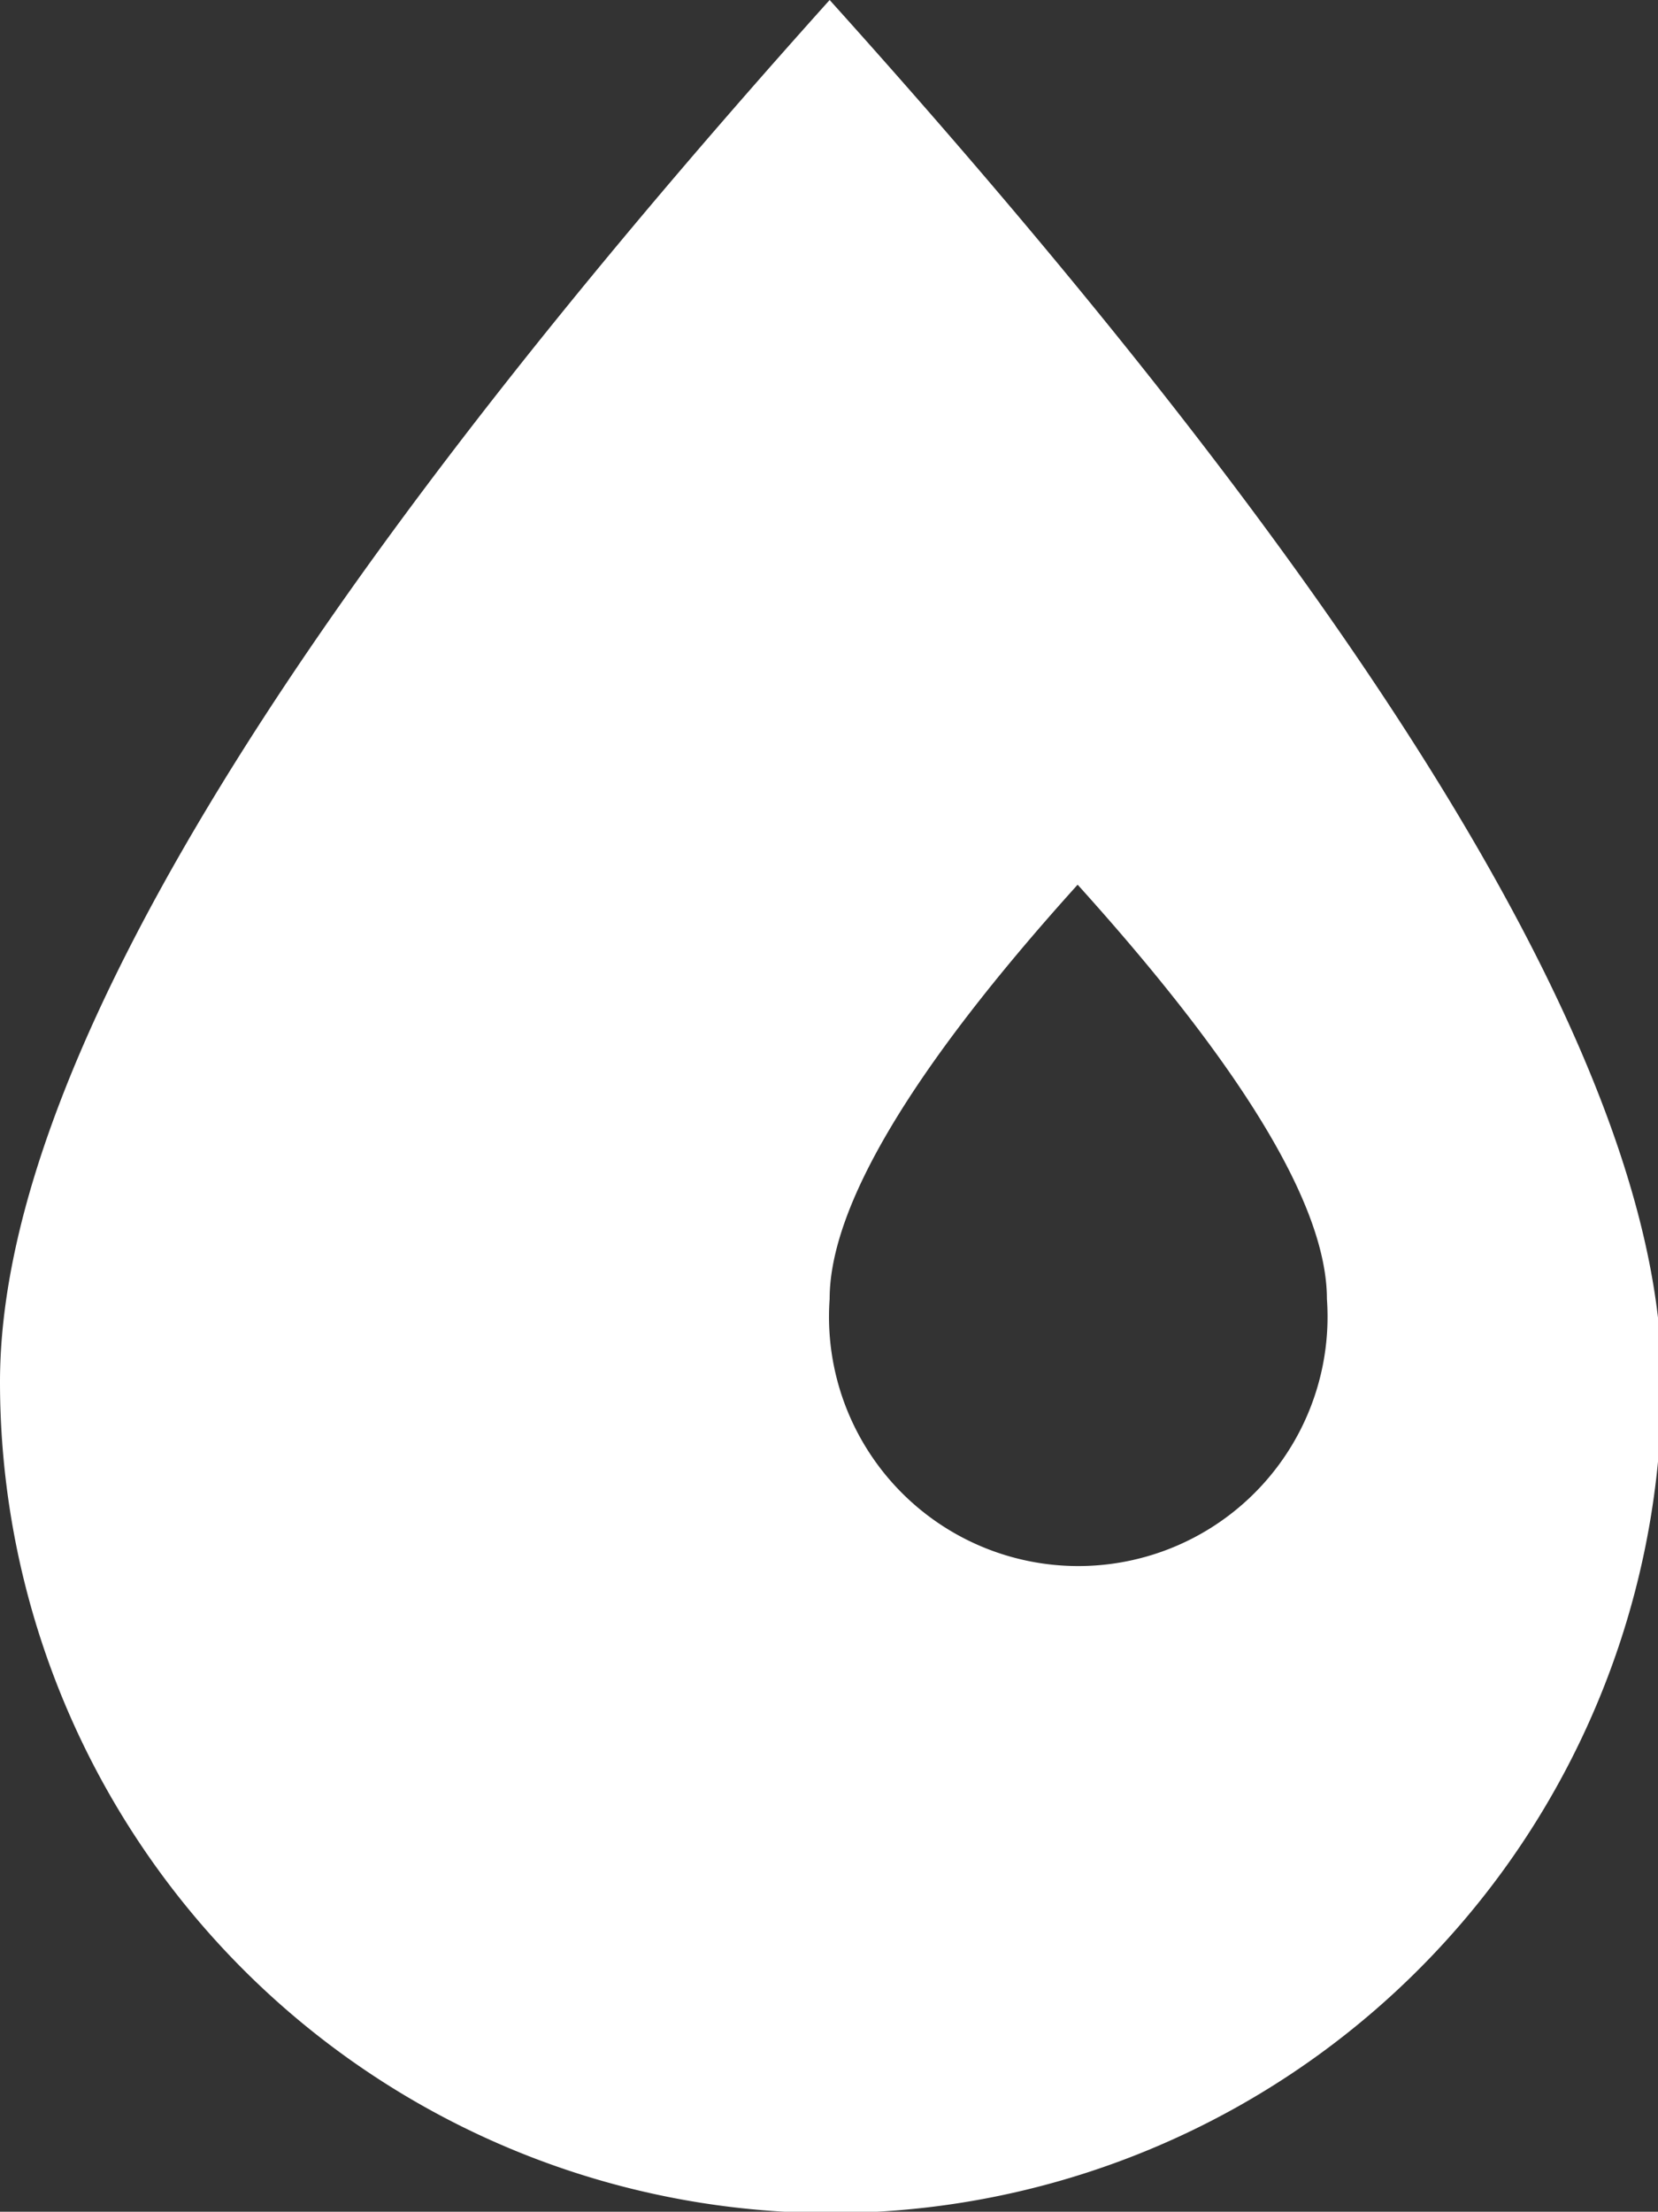 <svg xmlns="http://www.w3.org/2000/svg" viewBox="0 0 12.97 17.3"><rect x="0" y="0" width="12.97" height="17.3" fill="#333333" stroke="none"/><defs><style>.cls-1{fill:#fff;fill-rule:evenodd;}</style></defs><g id="图层_2" data-name="图层 2"><g id="_" data-name="ͼ"><path class="cls-1" d="M6.49,0Q13,7.23,13,10.81a6.49,6.49,0,1,1-13,0Q0,7.23,6.49,0ZM8.43,6.92c-1.3,1.44-1.94,2.52-1.94,3.24a1.95,1.95,0,1,0,3.89,0Q10.38,9.08,8.43,6.92Z"/></g></g></svg>